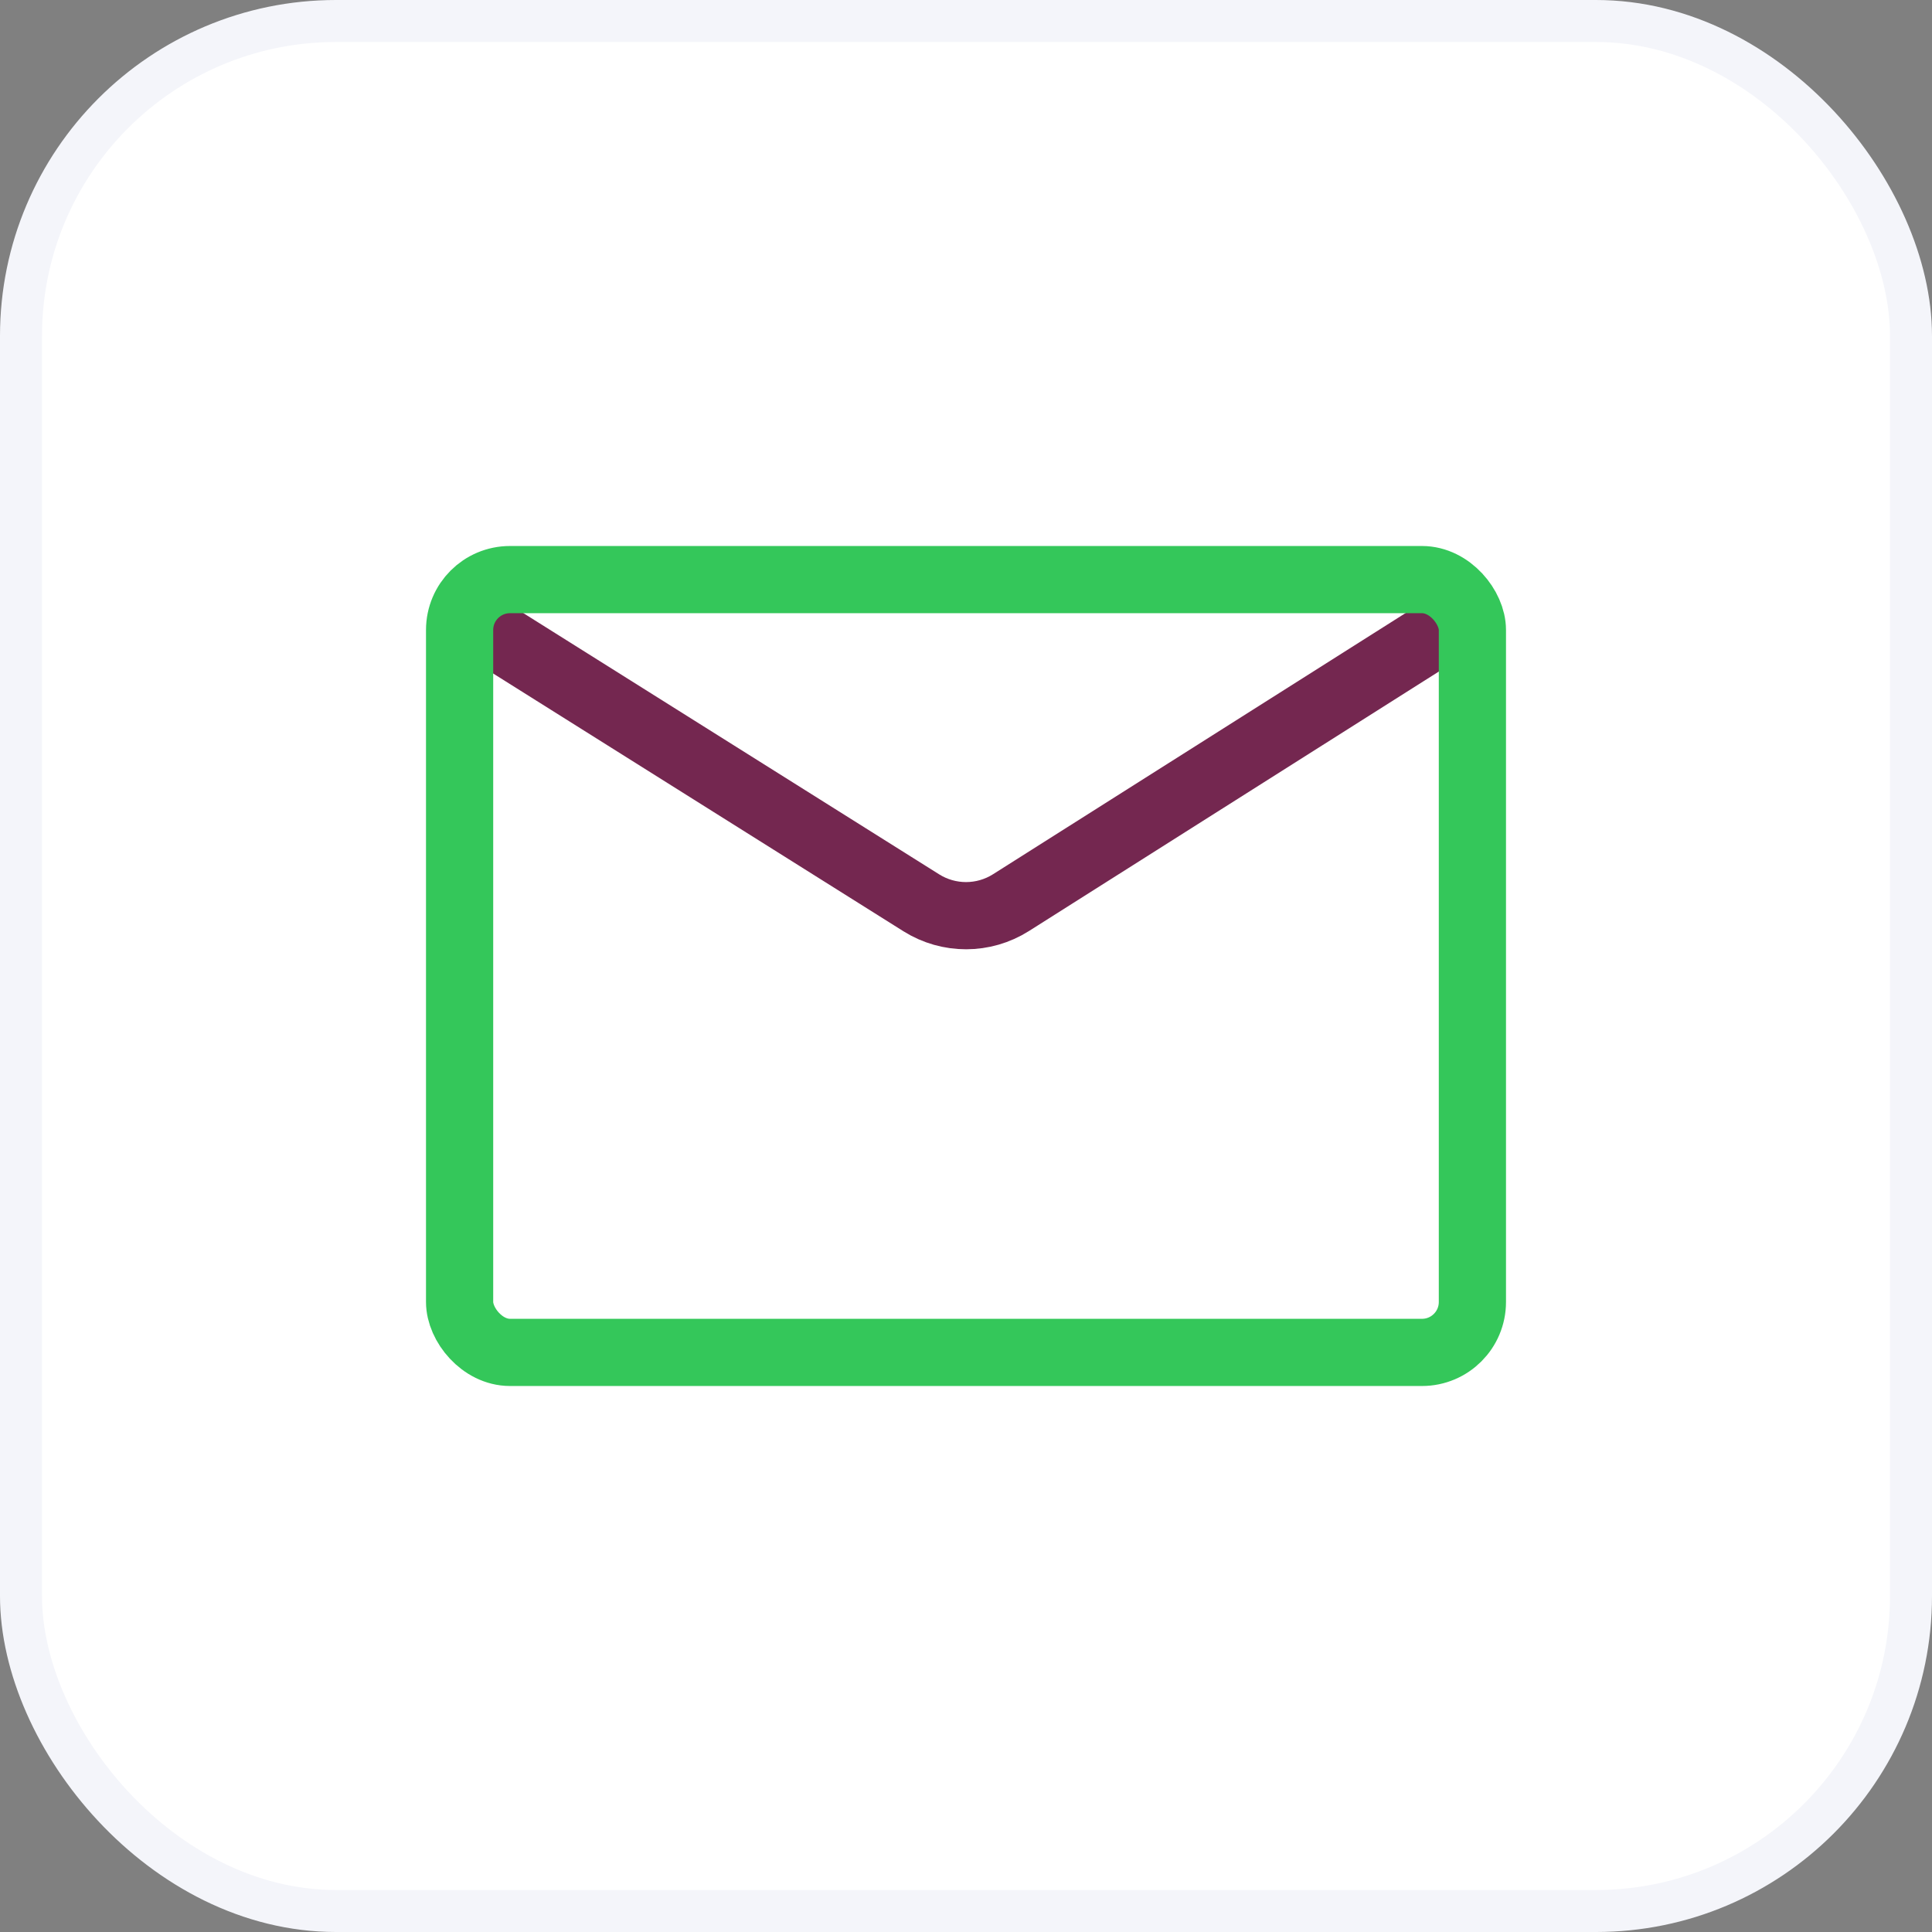 <svg width="46" height="46" viewBox="0 0 46 46" fill="none" xmlns="http://www.w3.org/2000/svg">
<rect x="0" y="0" width="46" height="46" fill="#808080" stroke="none"/>
<rect x="0.5" y="0.5" width="45" height="45" rx="7.5" fill="white"/>
<rect x="0.5" y="0.5" width="45" height="45" rx="7.5" stroke="#F4F5FA"/>
<path d="M11.398 14.875L21.937 21.496C22.589 21.905 23.419 21.904 24.07 21.492L34.522 14.875" stroke="#742750" stroke-width="1.6" stroke-linecap="round"/>
<rect x="10.943" y="13.8" width="24.114" height="18.4" rx="1.2" stroke="#34C75A" stroke-width="1.6"/>
</svg>
